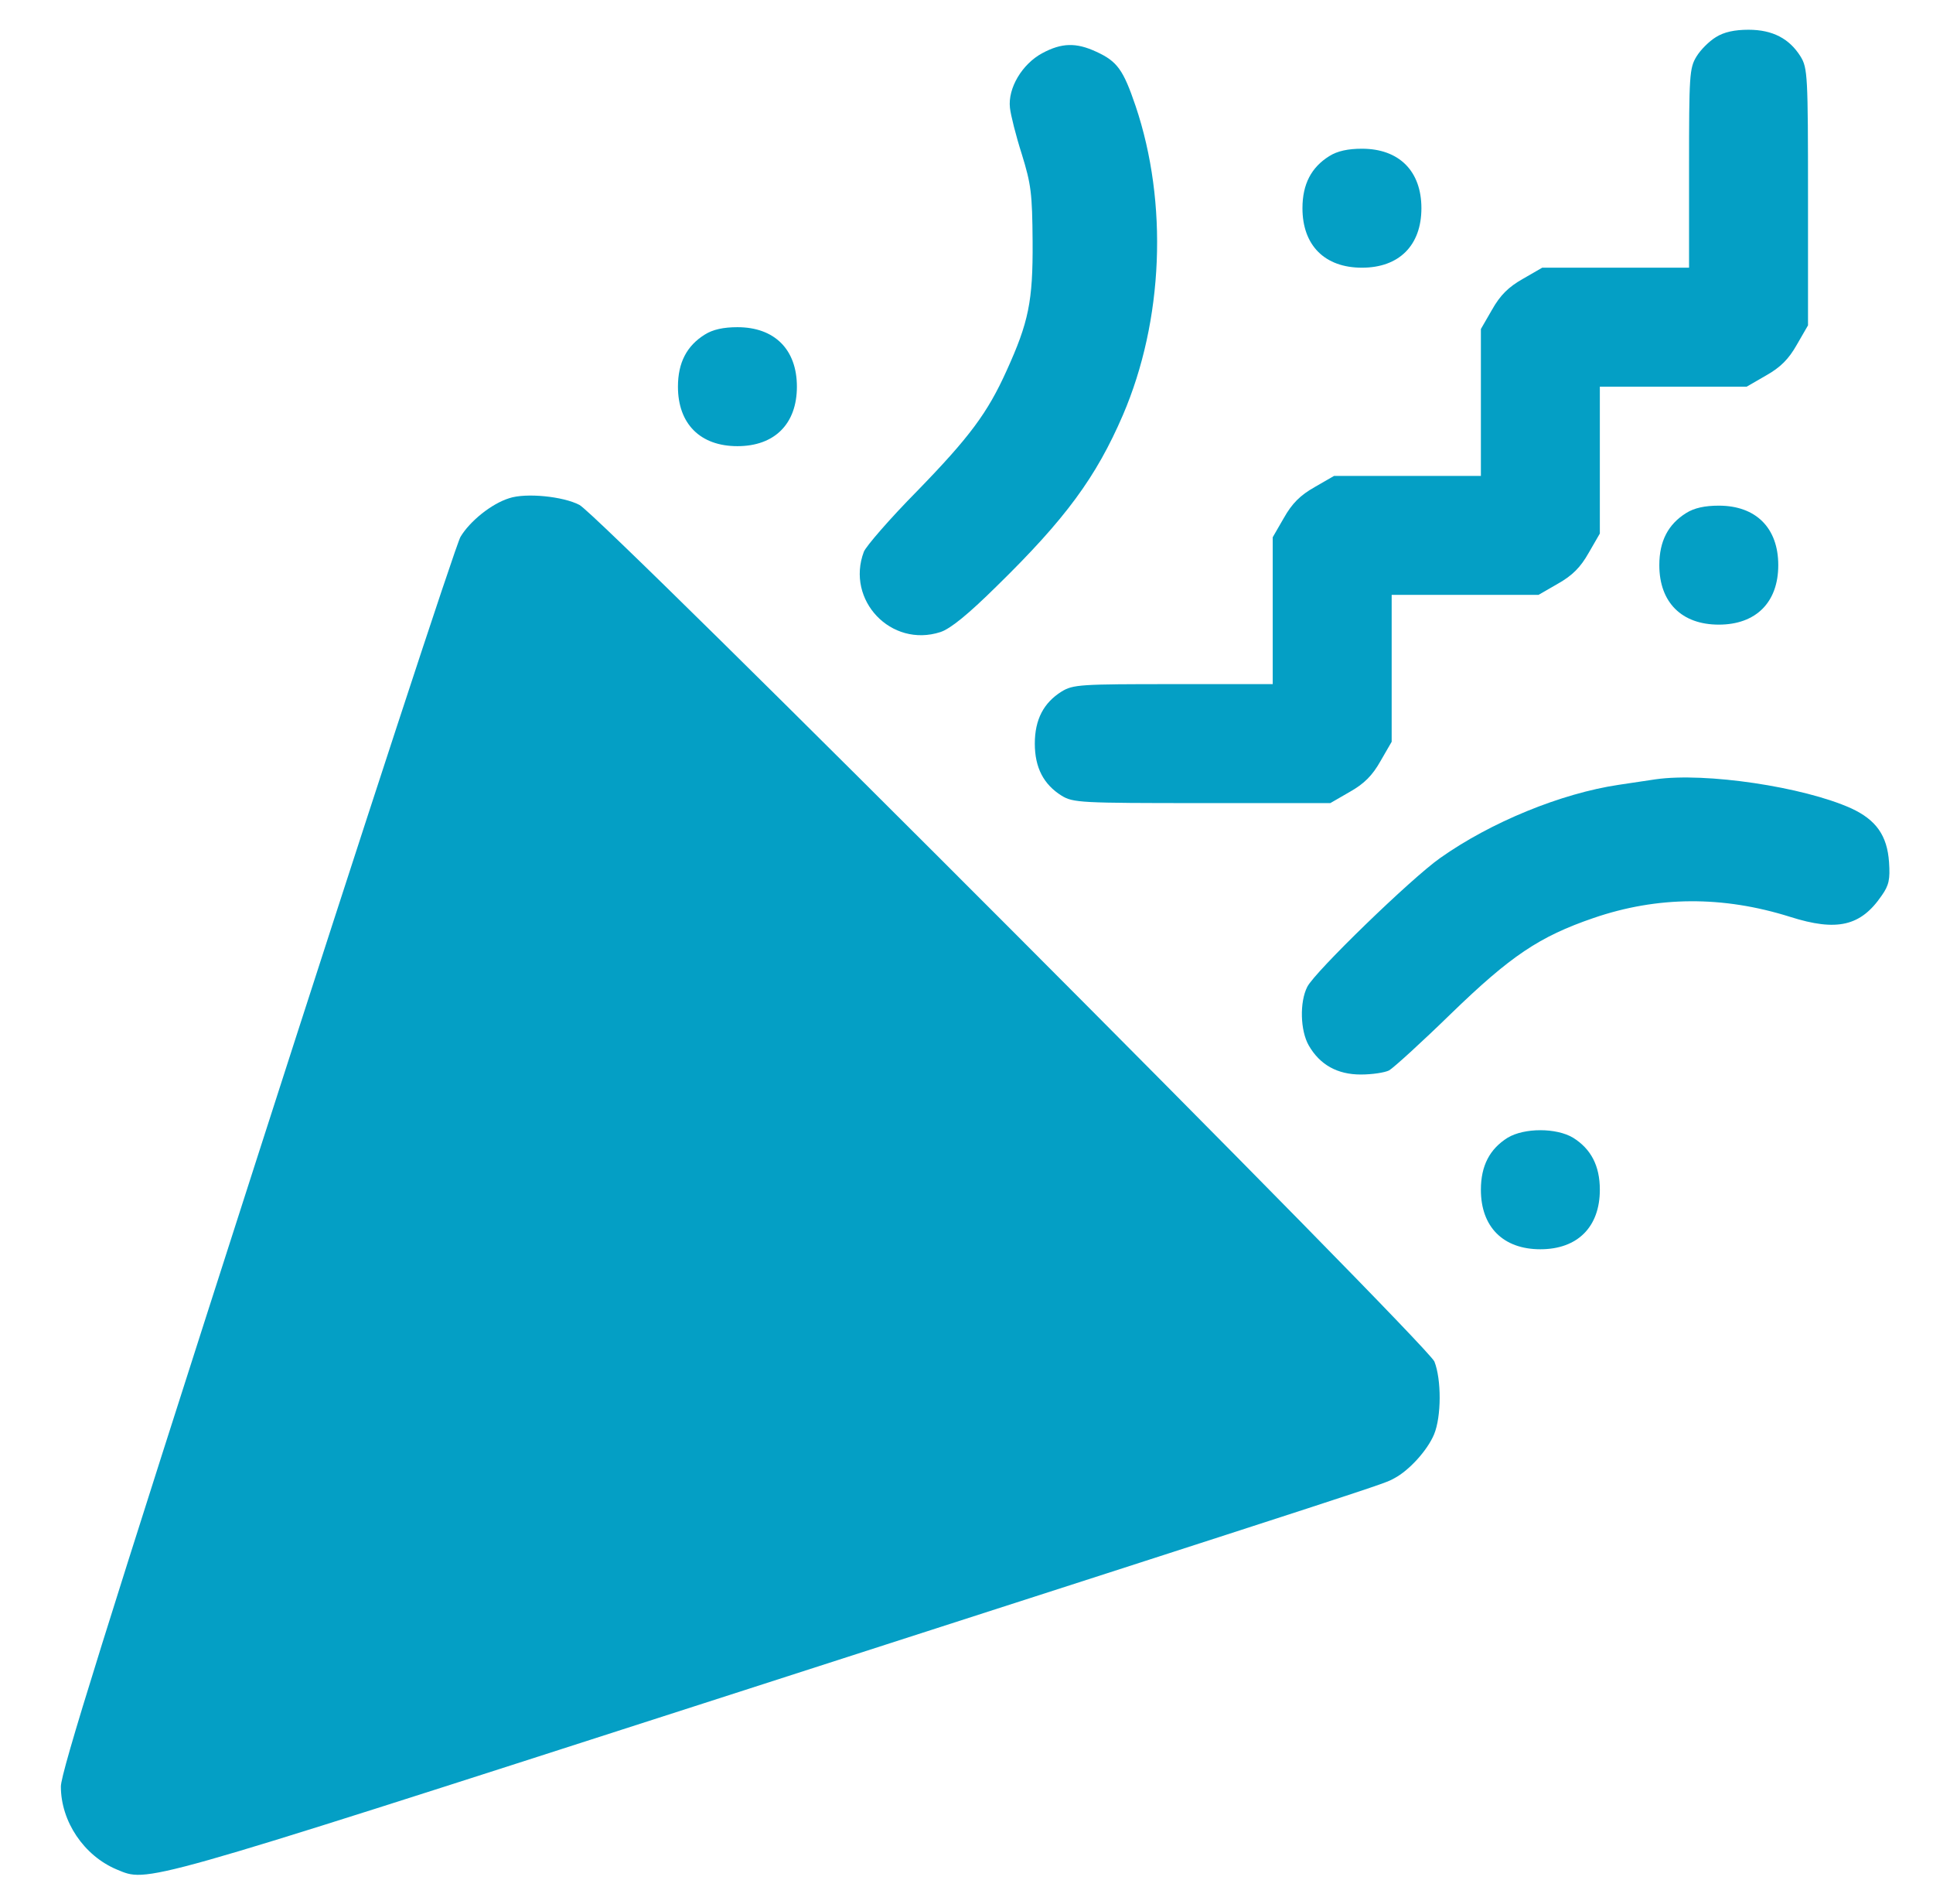 <svg width="65" height="64" viewBox="0 0 65 64" fill="none" xmlns="http://www.w3.org/2000/svg">
<path d="M57.697 1.25C57.472 1.387 57.184 1.675 57.047 1.9C56.809 2.288 56.797 2.538 56.797 5.65V9H54.334H51.859L51.209 9.375C50.722 9.65 50.447 9.925 50.172 10.412L49.797 11.062V13.525V16H47.334H44.859L44.209 16.375C43.722 16.65 43.447 16.925 43.172 17.413L42.797 18.062V20.525V23H39.459C36.334 23 36.084 23.012 35.697 23.25C35.097 23.625 34.797 24.188 34.797 25C34.797 25.812 35.097 26.375 35.697 26.75C36.084 26.988 36.334 27 40.422 27H44.734L45.384 26.625C45.872 26.35 46.147 26.075 46.422 25.587L46.797 24.938V22.462V20H49.272H51.734L52.384 19.625C52.872 19.35 53.147 19.075 53.422 18.587L53.797 17.938V15.463V13H56.272H58.734L59.384 12.625C59.872 12.35 60.147 12.075 60.422 11.588L60.797 10.938V6.625C60.797 2.538 60.784 2.288 60.547 1.9C60.172 1.3 59.609 1 58.797 1C58.334 1 57.972 1.075 57.697 1.25Z" fill="#049FC5"/>
<path d="M35.048 1.788C34.373 2.15 33.886 2.963 33.961 3.625C33.986 3.863 34.161 4.563 34.361 5.188C34.673 6.2 34.711 6.5 34.723 8.125C34.736 10.138 34.586 10.838 33.848 12.463C33.211 13.875 32.611 14.688 30.836 16.513C29.923 17.438 29.123 18.363 29.048 18.55C28.436 20.175 29.961 21.788 31.623 21.25C31.961 21.138 32.548 20.663 33.523 19.7C35.836 17.438 36.861 16.038 37.761 13.95C39.123 10.775 39.286 6.825 38.186 3.563C37.773 2.35 37.573 2.063 36.861 1.738C36.186 1.425 35.698 1.438 35.048 1.788Z" fill="#049FC5"/>
<path d="M44.697 5.25C44.097 5.625 43.797 6.188 43.797 7C43.797 8.25 44.547 9 45.797 9C47.047 9 47.797 8.25 47.797 7C47.797 5.75 47.047 5 45.797 5C45.334 5 44.972 5.075 44.697 5.25Z" fill="#049FC5"/>
<path d="M23.697 11.25C23.097 11.625 22.797 12.188 22.797 13C22.797 14.25 23.547 15 24.797 15C26.047 15 26.797 14.25 26.797 13C26.797 11.75 26.047 11 24.797 11C24.334 11 23.972 11.075 23.697 11.25Z" fill="#049FC5"/>
<path d="M17.122 16.75C16.522 16.937 15.797 17.525 15.484 18.05C15.322 18.337 12.234 27.762 8.622 39C3.534 54.825 2.047 59.587 2.047 60.062C2.047 61.237 2.822 62.387 3.922 62.85C4.984 63.287 4.534 63.425 23.672 57.262C47.259 49.662 46.484 49.912 46.884 49.7C47.384 49.437 47.997 48.762 48.222 48.225C48.472 47.625 48.472 46.375 48.234 45.775C47.984 45.175 20.222 17.362 19.484 16.975C18.934 16.687 17.684 16.562 17.122 16.75Z" fill="#049FC5"/>
<path d="M56.697 17.25C56.097 17.625 55.797 18.188 55.797 19C55.797 20.25 56.547 21 57.797 21C59.047 21 59.797 20.25 59.797 19C59.797 17.75 59.047 17 57.797 17C57.334 17 56.972 17.075 56.697 17.25Z" fill="#049FC5"/>
<path d="M55.672 26.2C55.497 26.225 54.935 26.312 54.422 26.387C52.497 26.675 50.135 27.637 48.422 28.85C47.447 29.538 44.222 32.663 43.96 33.175C43.697 33.688 43.722 34.65 44.01 35.15C44.385 35.8 44.972 36.125 45.76 36.125C46.135 36.125 46.56 36.062 46.71 35.987C46.86 35.9 47.797 35.05 48.797 34.075C50.797 32.138 51.76 31.488 53.585 30.863C55.735 30.125 57.935 30.113 60.197 30.825C61.772 31.325 62.572 31.137 63.272 30.113C63.522 29.762 63.56 29.562 63.522 28.988C63.46 28.087 63.085 27.562 62.247 27.175C60.635 26.45 57.347 25.962 55.672 26.2Z" fill="#049FC5"/>
<path d="M50.697 38.25C50.097 38.625 49.797 39.188 49.797 40C49.797 41.25 50.547 42 51.797 42C53.047 42 53.797 41.25 53.797 40C53.797 39.188 53.497 38.625 52.897 38.25C52.334 37.913 51.259 37.913 50.697 38.25Z" fill="#049FC5"/>
</svg>
